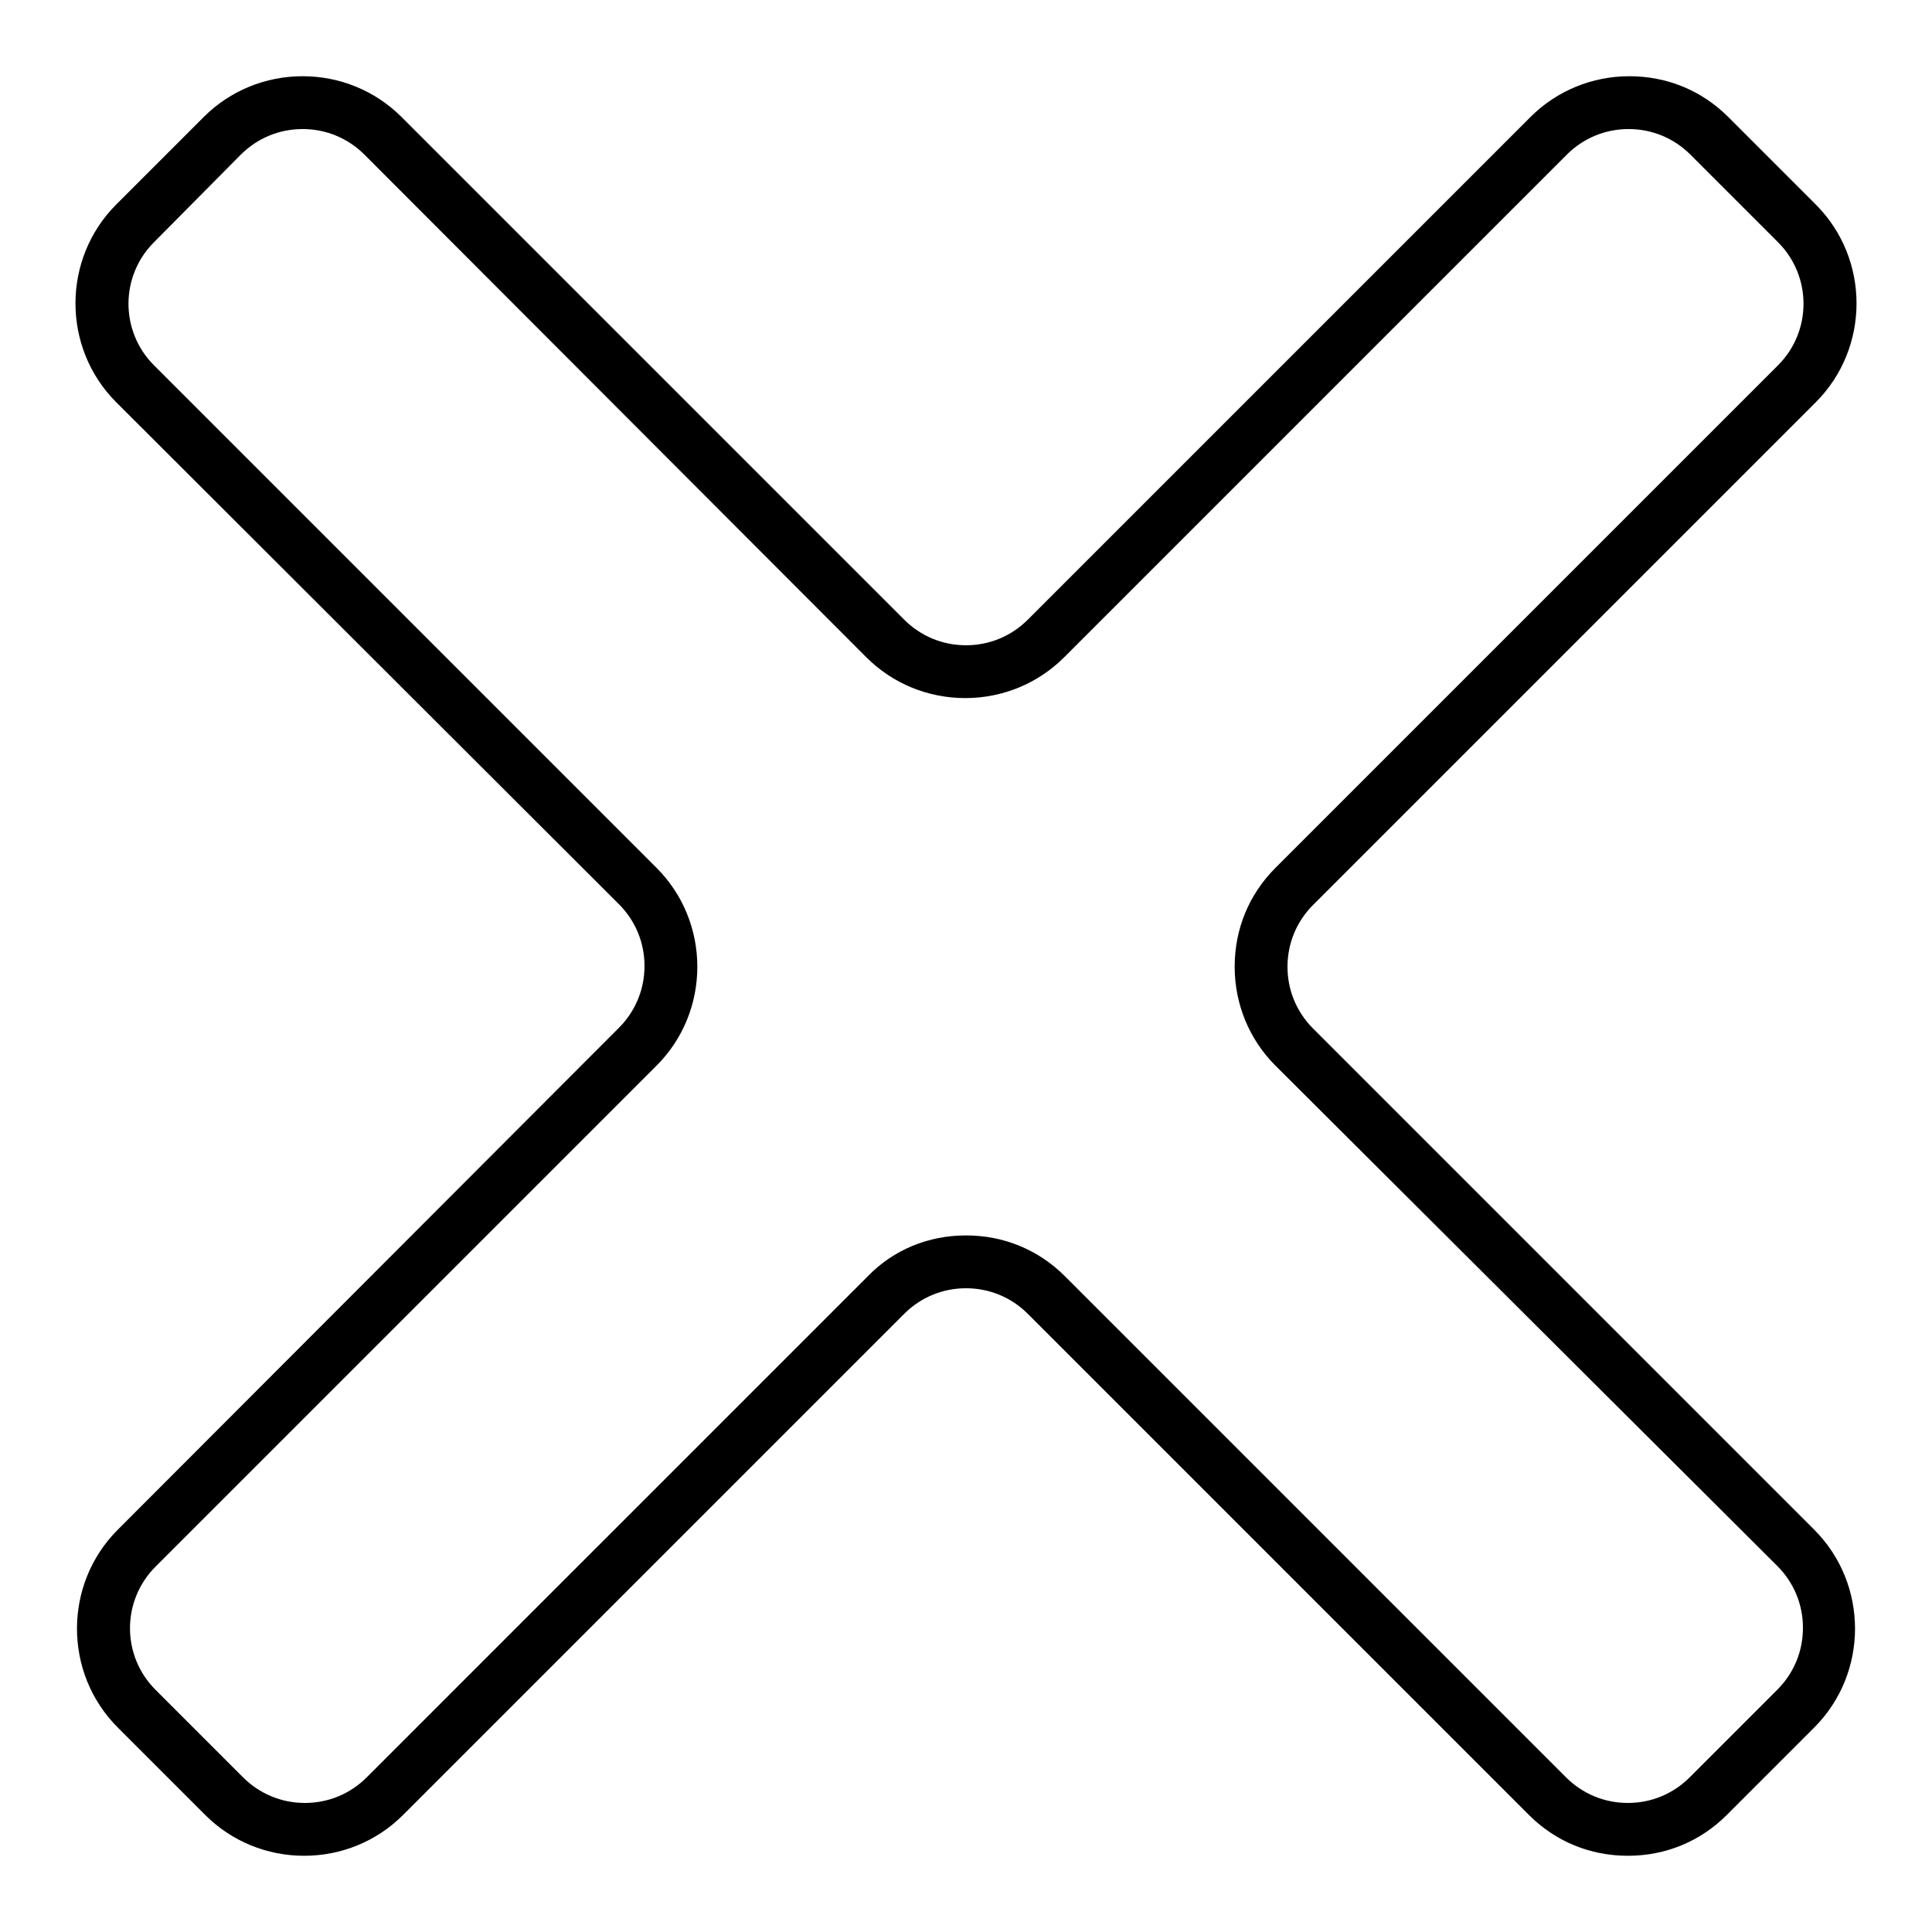 <?xml version="1.0" encoding="utf-8"?>
<!-- Svg Vector Icons : http://www.onlinewebfonts.com/icon -->
<!DOCTYPE svg PUBLIC "-//W3C//DTD SVG 1.1//EN" "http://www.w3.org/Graphics/SVG/1.1/DTD/svg11.dtd">
<svg version="1.1" xmlns="http://www.w3.org/2000/svg" xmlns:xlink="http://www.w3.org/1999/xlink" x="0px" y="0px" viewBox="0 0 256 256" enable-background="new 0 0 256 256" xml:space="preserve">
<g><g><path fill="#000000" d="M215.7,245.9L215.7,245.9c-5,0-9.6-1.9-13.1-5.4l-66.4-66.4c-2.2-2.2-5.1-3.4-8.2-3.4c-3.1,0-6,1.2-8.2,3.4l-66.4,66.4c-3.5,3.5-8.2,5.4-13.1,5.4s-9.6-1.9-13.1-5.4l-11.6-11.6c-7.2-7.2-7.2-19,0-26.2L82,136.2c2.2-2.2,3.4-5.1,3.4-8.2c0-3.1-1.2-6-3.4-8.2L15.4,53.3c-7.2-7.2-7.2-19,0-26.2L27,15.5c3.5-3.5,8.2-5.4,13.1-5.4s9.6,1.9,13.1,5.4l66.6,66.6c2.2,2.2,5.1,3.4,8.2,3.4c3.1,0,6-1.2,8.2-3.4l66.6-66.6c3.5-3.5,8.2-5.4,13.1-5.4c5,0,9.6,1.9,13.1,5.4l11.6,11.6c7.2,7.2,7.2,19,0,26.2L174,119.9c-2.2,2.2-3.4,5.1-3.4,8.2c0,3.1,1.2,6,3.4,8.2l66.4,66.4c7.2,7.2,7.2,19,0,26.2l-11.6,11.6C225.3,244,220.7,245.9,215.7,245.9L215.7,245.9z M128,163.7c5,0,9.6,1.9,13.1,5.4l66.4,66.4c2.2,2.2,5.1,3.4,8.2,3.4c3.1,0,6-1.2,8.2-3.4l11.6-11.6c2.2-2.2,3.4-5.1,3.4-8.2c0-3.1-1.2-6-3.4-8.2L169,141.2c-3.5-3.5-5.4-8.2-5.4-13.1c0-5,1.9-9.6,5.4-13.1l66.6-66.6c4.5-4.5,4.5-11.8,0-16.3L224,20.5c-2.2-2.2-5.1-3.4-8.2-3.4c-3.1,0-6,1.2-8.2,3.4l-66.6,66.6c-3.5,3.5-8.2,5.4-13.1,5.4s-9.6-1.9-13.1-5.4L48.3,20.5c-2.2-2.2-5.1-3.4-8.2-3.4s-6,1.2-8.2,3.4L20.4,32.1c-4.5,4.5-4.5,11.8,0,16.3L87,115c3.5,3.5,5.4,8.2,5.4,13.1s-1.9,9.6-5.4,13.1l-66.4,66.4c-4.5,4.5-4.5,11.8,0,16.3l11.6,11.6c2.2,2.2,5.1,3.4,8.2,3.4c3.1,0,6-1.2,8.2-3.4l66.4-66.4C118.4,165.6,123,163.7,128,163.7L128,163.7z"/></g></g>
</svg>